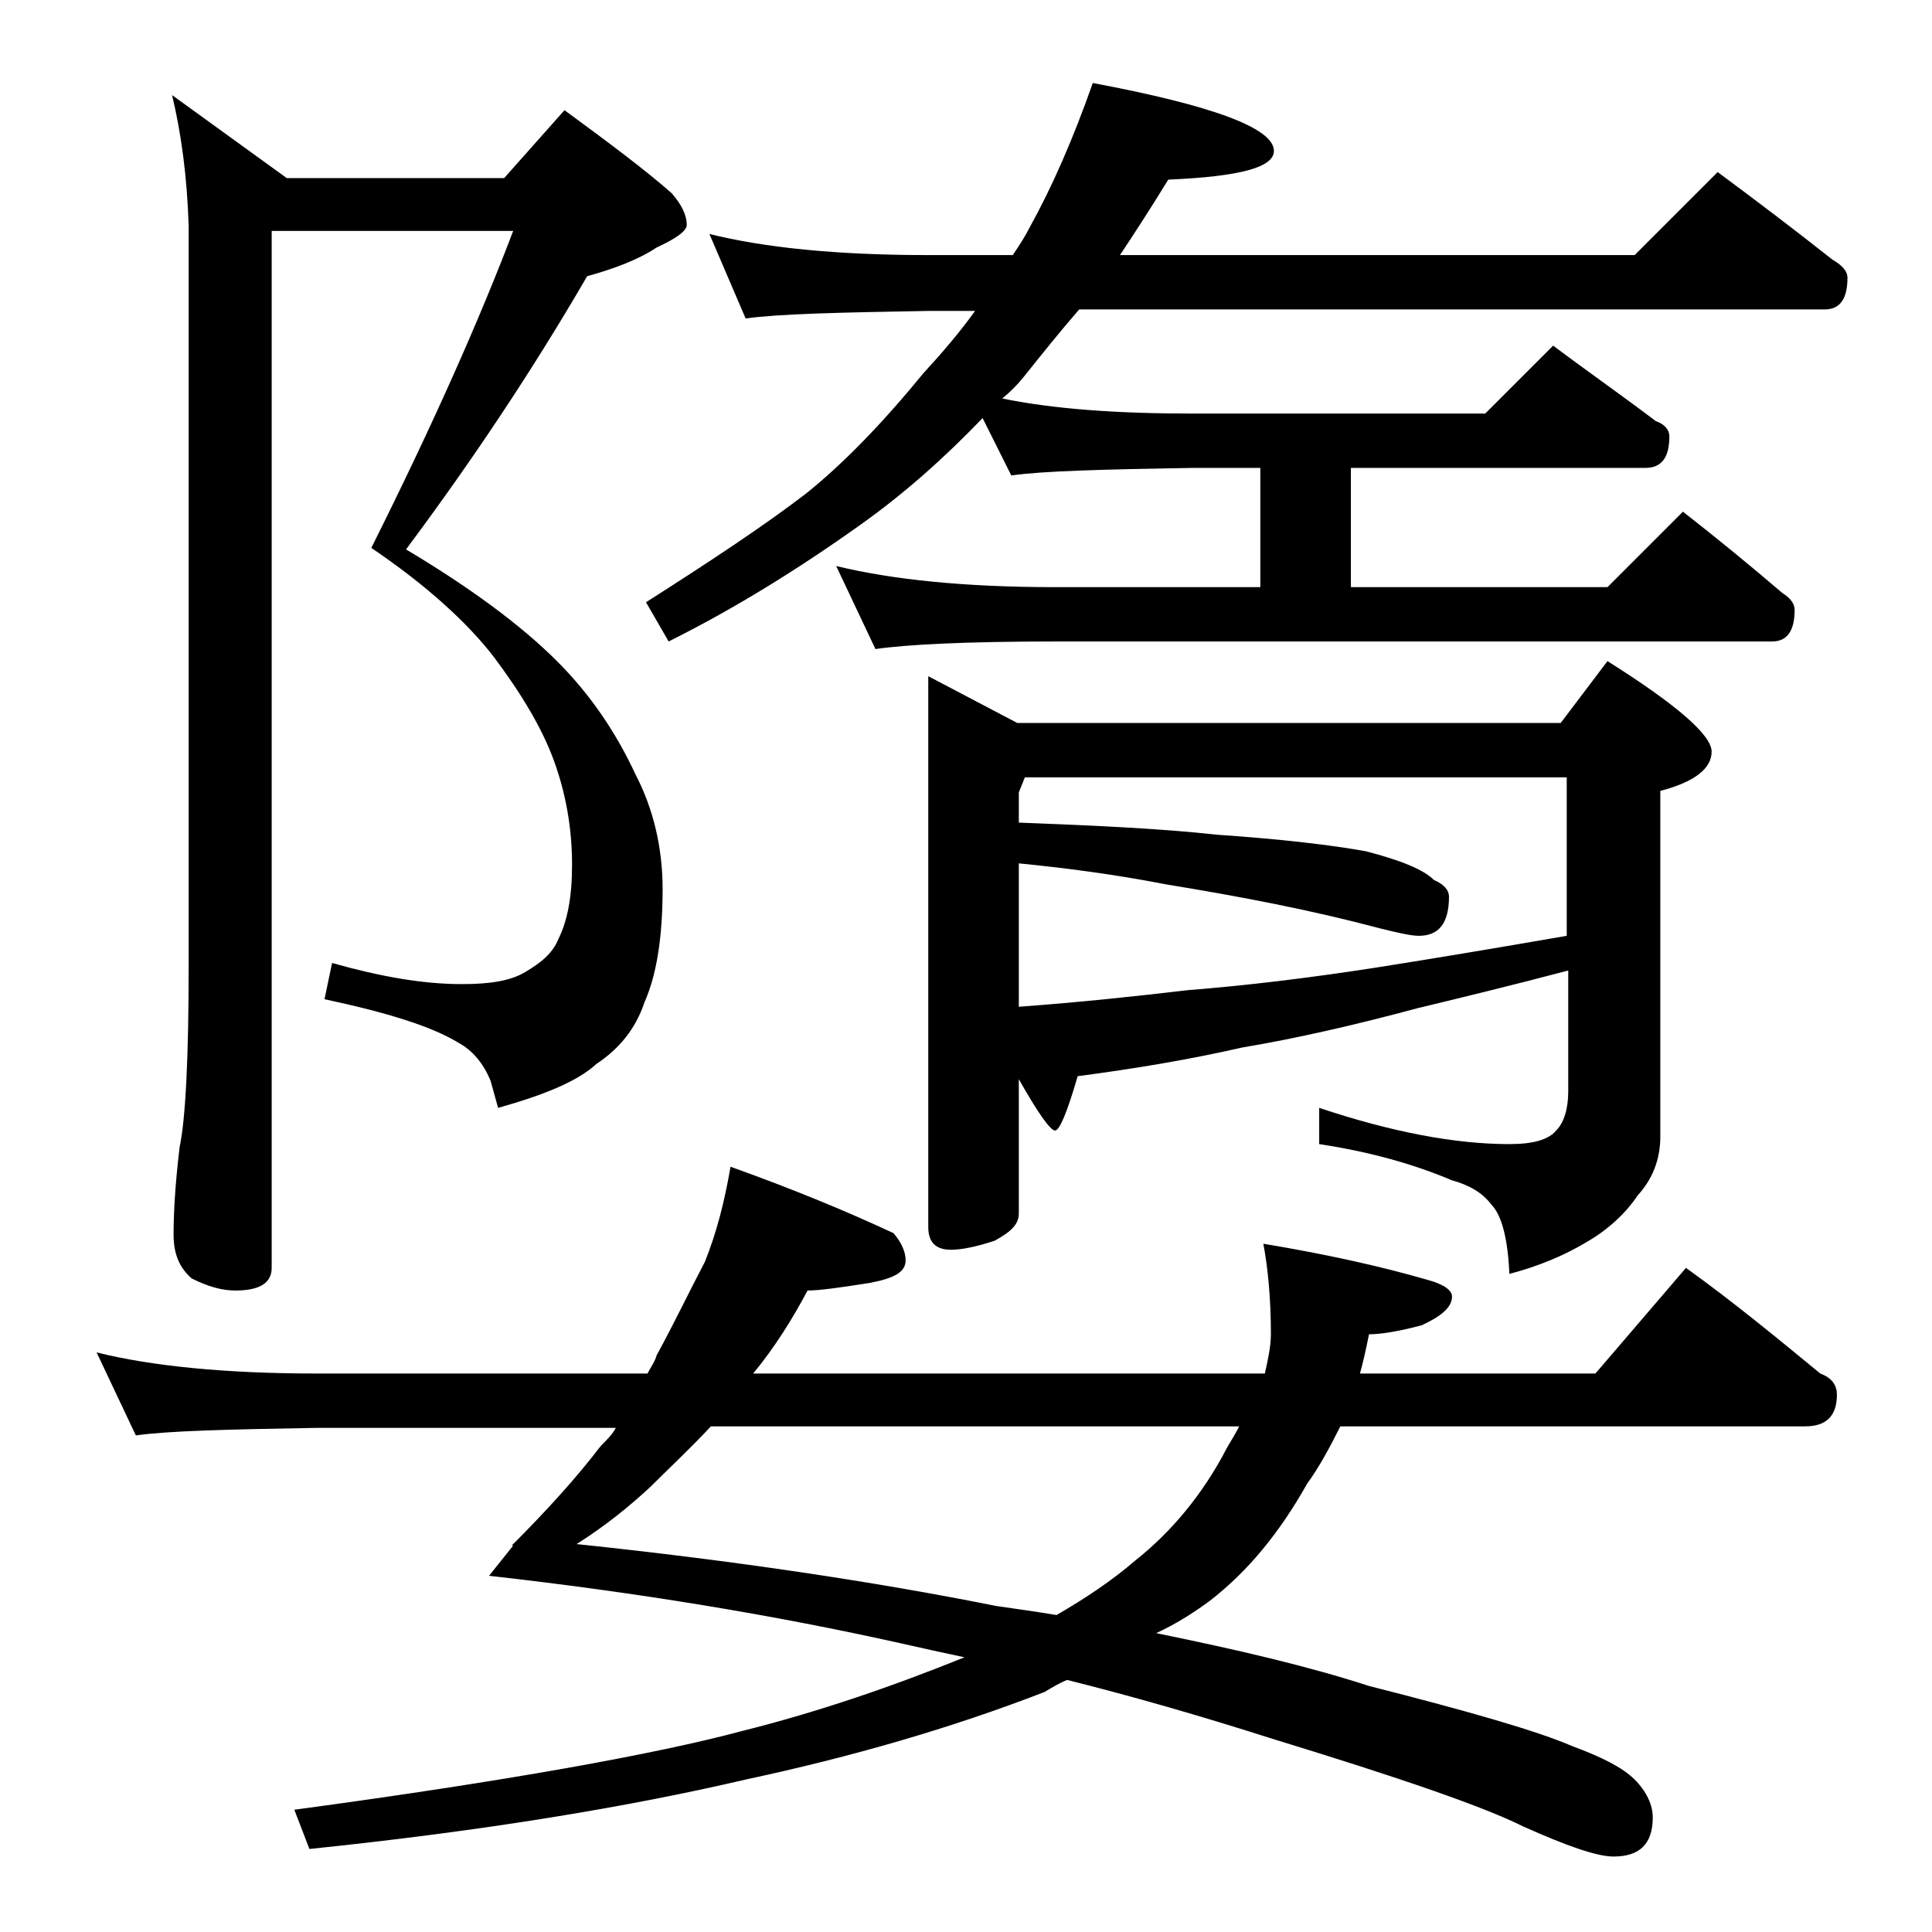 <?xml version="1.0" encoding="utf-8"?>
<!-- Generator: Adobe Illustrator 18.0.0, SVG Export Plug-In . SVG Version: 6.00 Build 0)  -->
<!DOCTYPE svg PUBLIC "-//W3C//DTD SVG 1.1//EN" "http://www.w3.org/Graphics/SVG/1.1/DTD/svg11.dtd">
<svg version="1.1" id="Layer_1" xmlns="http://www.w3.org/2000/svg" xmlns:xlink="http://www.w3.org/1999/xlink" x="0px" y="0px"
	 viewBox="0 0 128 128" enable-background="new 0 0 128 128" xml:space="preserve">
<path d="M48.4,77.3c4.2,1.5,7.8,3,10.8,4.4c0.5,0.6,0.8,1.2,0.8,1.8c0,0.8-0.8,1.2-2.4,1.5c-1.9,0.3-3.3,0.5-4.1,0.5
	c-1,1.9-2.2,3.8-3.6,5.5h33.9c0.2-0.9,0.4-1.8,0.4-2.6c0-2.4-0.2-4.4-0.5-6c4.2,0.7,7.8,1.5,10.9,2.4c1.1,0.3,1.6,0.7,1.6,1.1
	c0,0.7-0.7,1.3-2,1.9c-1.5,0.4-2.7,0.6-3.5,0.6c-0.2,1-0.4,1.9-0.6,2.6h15.6l6-7c3.2,2.3,6.1,4.7,8.9,7c0.8,0.3,1.1,0.8,1.1,1.4
	c0,1.4-0.7,2.1-2.1,2.1H88.8c-0.7,1.4-1.4,2.7-2.2,3.8c-1.8,3.2-3.9,5.8-6.5,7.8c-1.1,0.8-2.2,1.5-3.5,2.1
	c5.4,1.1,10.1,2.2,14.1,3.5c6.7,1.7,11.2,3,13.5,4c1.9,0.7,3.3,1.4,4.1,2.2c0.8,0.8,1.2,1.7,1.2,2.5c0,1.8-0.9,2.6-2.6,2.6
	c-1.1,0-3.1-0.7-6-2c-2.6-1.3-8.1-3.2-16.6-5.8c-4.7-1.5-9.2-2.8-13.6-3.9c-0.5,0.2-1,0.5-1.5,0.8c-6.2,2.4-12.8,4.3-19.8,5.8
	c-7.7,1.8-17.3,3.4-28.9,4.6l-1-2.6c14.1-1.9,24-3.7,29.6-5.2c5.2-1.3,10.1-3,14.8-4.9c-1.4-0.3-2.8-0.6-4.1-0.9
	c-8.5-1.9-17.6-3.4-27.4-4.5l1.6-2h-0.1c2.3-2.3,4.3-4.5,5.9-6.6c0.4-0.4,0.8-0.8,1-1.2H21c-5.9,0.1-9.9,0.2-12,0.5l-2.6-5.5
	C10,90.5,14.9,91,21,91h21.9c0.2-0.4,0.5-0.8,0.6-1.2c1.2-2.2,2.2-4.3,3.2-6.2C47.5,81.6,48,79.6,48.4,77.3z M11.4,6.3l7.6,5.5h14.4
	l4-4.5c3,2.2,5.4,4,7.1,5.5c0.7,0.8,1,1.5,1,2.1c0,0.4-0.7,0.9-2,1.5c-1.2,0.8-2.8,1.4-4.6,1.9c-3.6,6.2-7.6,12.2-12,18.1
	c4.2,2.5,7.6,5,10,7.4c2.2,2.2,3.9,4.7,5.2,7.5c1.2,2.3,1.8,4.9,1.8,7.6c0,3.2-0.4,5.7-1.2,7.5c-0.6,1.8-1.7,3.1-3.2,4.1
	c-1.2,1.1-3.3,2-6.5,2.9l-0.5-1.8c-0.5-1.2-1.2-2-2.1-2.5c-1.8-1.1-4.7-2-8.9-2.9l0.5-2.4c3.2,0.9,6,1.4,8.6,1.4
	c1.8,0,3.2-0.2,4.2-0.8s1.8-1.2,2.2-2.2c0.6-1.2,0.9-2.8,0.9-4.9c0-2.4-0.4-4.7-1.2-6.9c-0.8-2.2-2.2-4.5-4-6.9
	c-1.7-2.2-4.4-4.7-8.1-7.2c4.1-8.2,7.2-15.2,9.4-21h-16V84c0,1-0.8,1.5-2.4,1.5c-0.8,0-1.7-0.2-2.9-0.8c-0.8-0.7-1.2-1.6-1.2-2.9
	c0-1.4,0.1-3.3,0.4-5.8c0.4-1.9,0.6-6,0.6-12.1V15C12.4,11.7,12,8.8,11.4,6.3z M70,107c1.9-1.1,3.7-2.3,5.2-3.6
	c2.4-1.9,4.5-4.4,6.1-7.5c0.3-0.5,0.6-1,0.8-1.4h-35c-1.4,1.5-2.8,2.8-4,4c-1.4,1.3-3,2.6-4.9,3.8c10.5,1.1,19.8,2.5,27.8,4.1
	C67.4,106.6,68.8,106.8,70,107z M47,15.5c3.6,0.9,8.4,1.4,14.5,1.4h5.6c0.4-0.6,0.8-1.2,1.1-1.8c1.5-2.7,2.9-5.9,4.2-9.6
	c8,1.5,12,3,12,4.5c0,1.1-2.3,1.7-7,1.9c-1.1,1.8-2.2,3.5-3.2,5h34.1l5.5-5.5c2.7,2,5.2,3.9,7.6,5.8c0.7,0.4,1,0.8,1,1.2
	c0,1.4-0.5,2.1-1.5,2.1H71.5C70.2,22,69,23.5,67.8,25c-0.4,0.5-0.9,1-1.4,1.4c3.4,0.7,7.6,1,12.6,1h19.4l4.5-4.5
	c2.4,1.8,4.7,3.4,6.8,5c0.6,0.2,0.9,0.6,0.9,1c0,1.4-0.5,2.1-1.6,2.1H89.5v7.9h17l5-5c2.3,1.8,4.5,3.6,6.6,5.4
	c0.5,0.3,0.8,0.7,0.8,1.1c0,1.4-0.5,2.1-1.5,2.1H69.9C64,42.5,60.1,42.7,58,43l-2.6-5.5c3.7,0.9,8.5,1.4,14.5,1.4h13.6V31H79
	c-5.9,0.1-9.9,0.2-12,0.5l-1.9-3.8c-2.6,2.7-5.2,5-8,7c-4.2,3-8.4,5.6-12.8,7.8l-1.5-2.6c4.4-2.8,8-5.2,10.6-7.2
	c2.5-2,5.1-4.7,7.8-8c1.2-1.3,2.4-2.7,3.4-4.1h-3.1c-5.9,0.1-10,0.2-12.1,0.5L47,15.5z M103.9,64.3c-3.8,1-7.1,1.8-10,2.5
	c-4.1,1.1-8,2-11.6,2.6c-3.5,0.8-7.1,1.4-10.9,1.9c-0.7,2.4-1.2,3.6-1.5,3.6c-0.3,0-1.1-1.1-2.4-3.4v8.9c0,0.7-0.5,1.2-1.6,1.8
	c-1.2,0.4-2.2,0.6-2.9,0.6c-1,0-1.5-0.5-1.5-1.5V44.8l5.9,3.1h36l3.1-4.1c4.6,2.9,6.9,4.9,6.9,6c0,1.1-1.1,2-3.4,2.6v22.9
	c0,1.5-0.5,2.8-1.5,3.9c-0.8,1.2-2,2.3-3.4,3.1c-1.5,0.9-3.2,1.6-5.1,2.1c-0.1-2.3-0.5-3.9-1.2-4.6c-0.6-0.8-1.5-1.3-2.6-1.6
	c-2.6-1.1-5.5-1.9-8.8-2.4v-2.4c4.8,1.6,9,2.4,12.6,2.4c1.6,0,2.6-0.3,3.1-0.9c0.5-0.5,0.8-1.4,0.8-2.6V64.3z M67.9,51.5l-0.4,1v2
	c5.2,0.2,9.5,0.4,13.1,0.8c4.4,0.3,7.7,0.7,9.9,1.1c2.3,0.6,3.8,1.2,4.5,1.9c0.7,0.3,1,0.7,1,1.1c0,1.8-0.7,2.6-2,2.6
	c-0.5,0-1.4-0.2-2.6-0.5c-4.5-1.2-9.2-2.1-14.1-2.9c-3.6-0.7-6.8-1.1-9.8-1.4v9.5c4.1-0.3,7.8-0.7,11.2-1.1c3.8-0.3,8-0.8,12.5-1.5
	c3.8-0.6,8-1.3,12.6-2.1V51.5H67.9z"/>
</svg>
